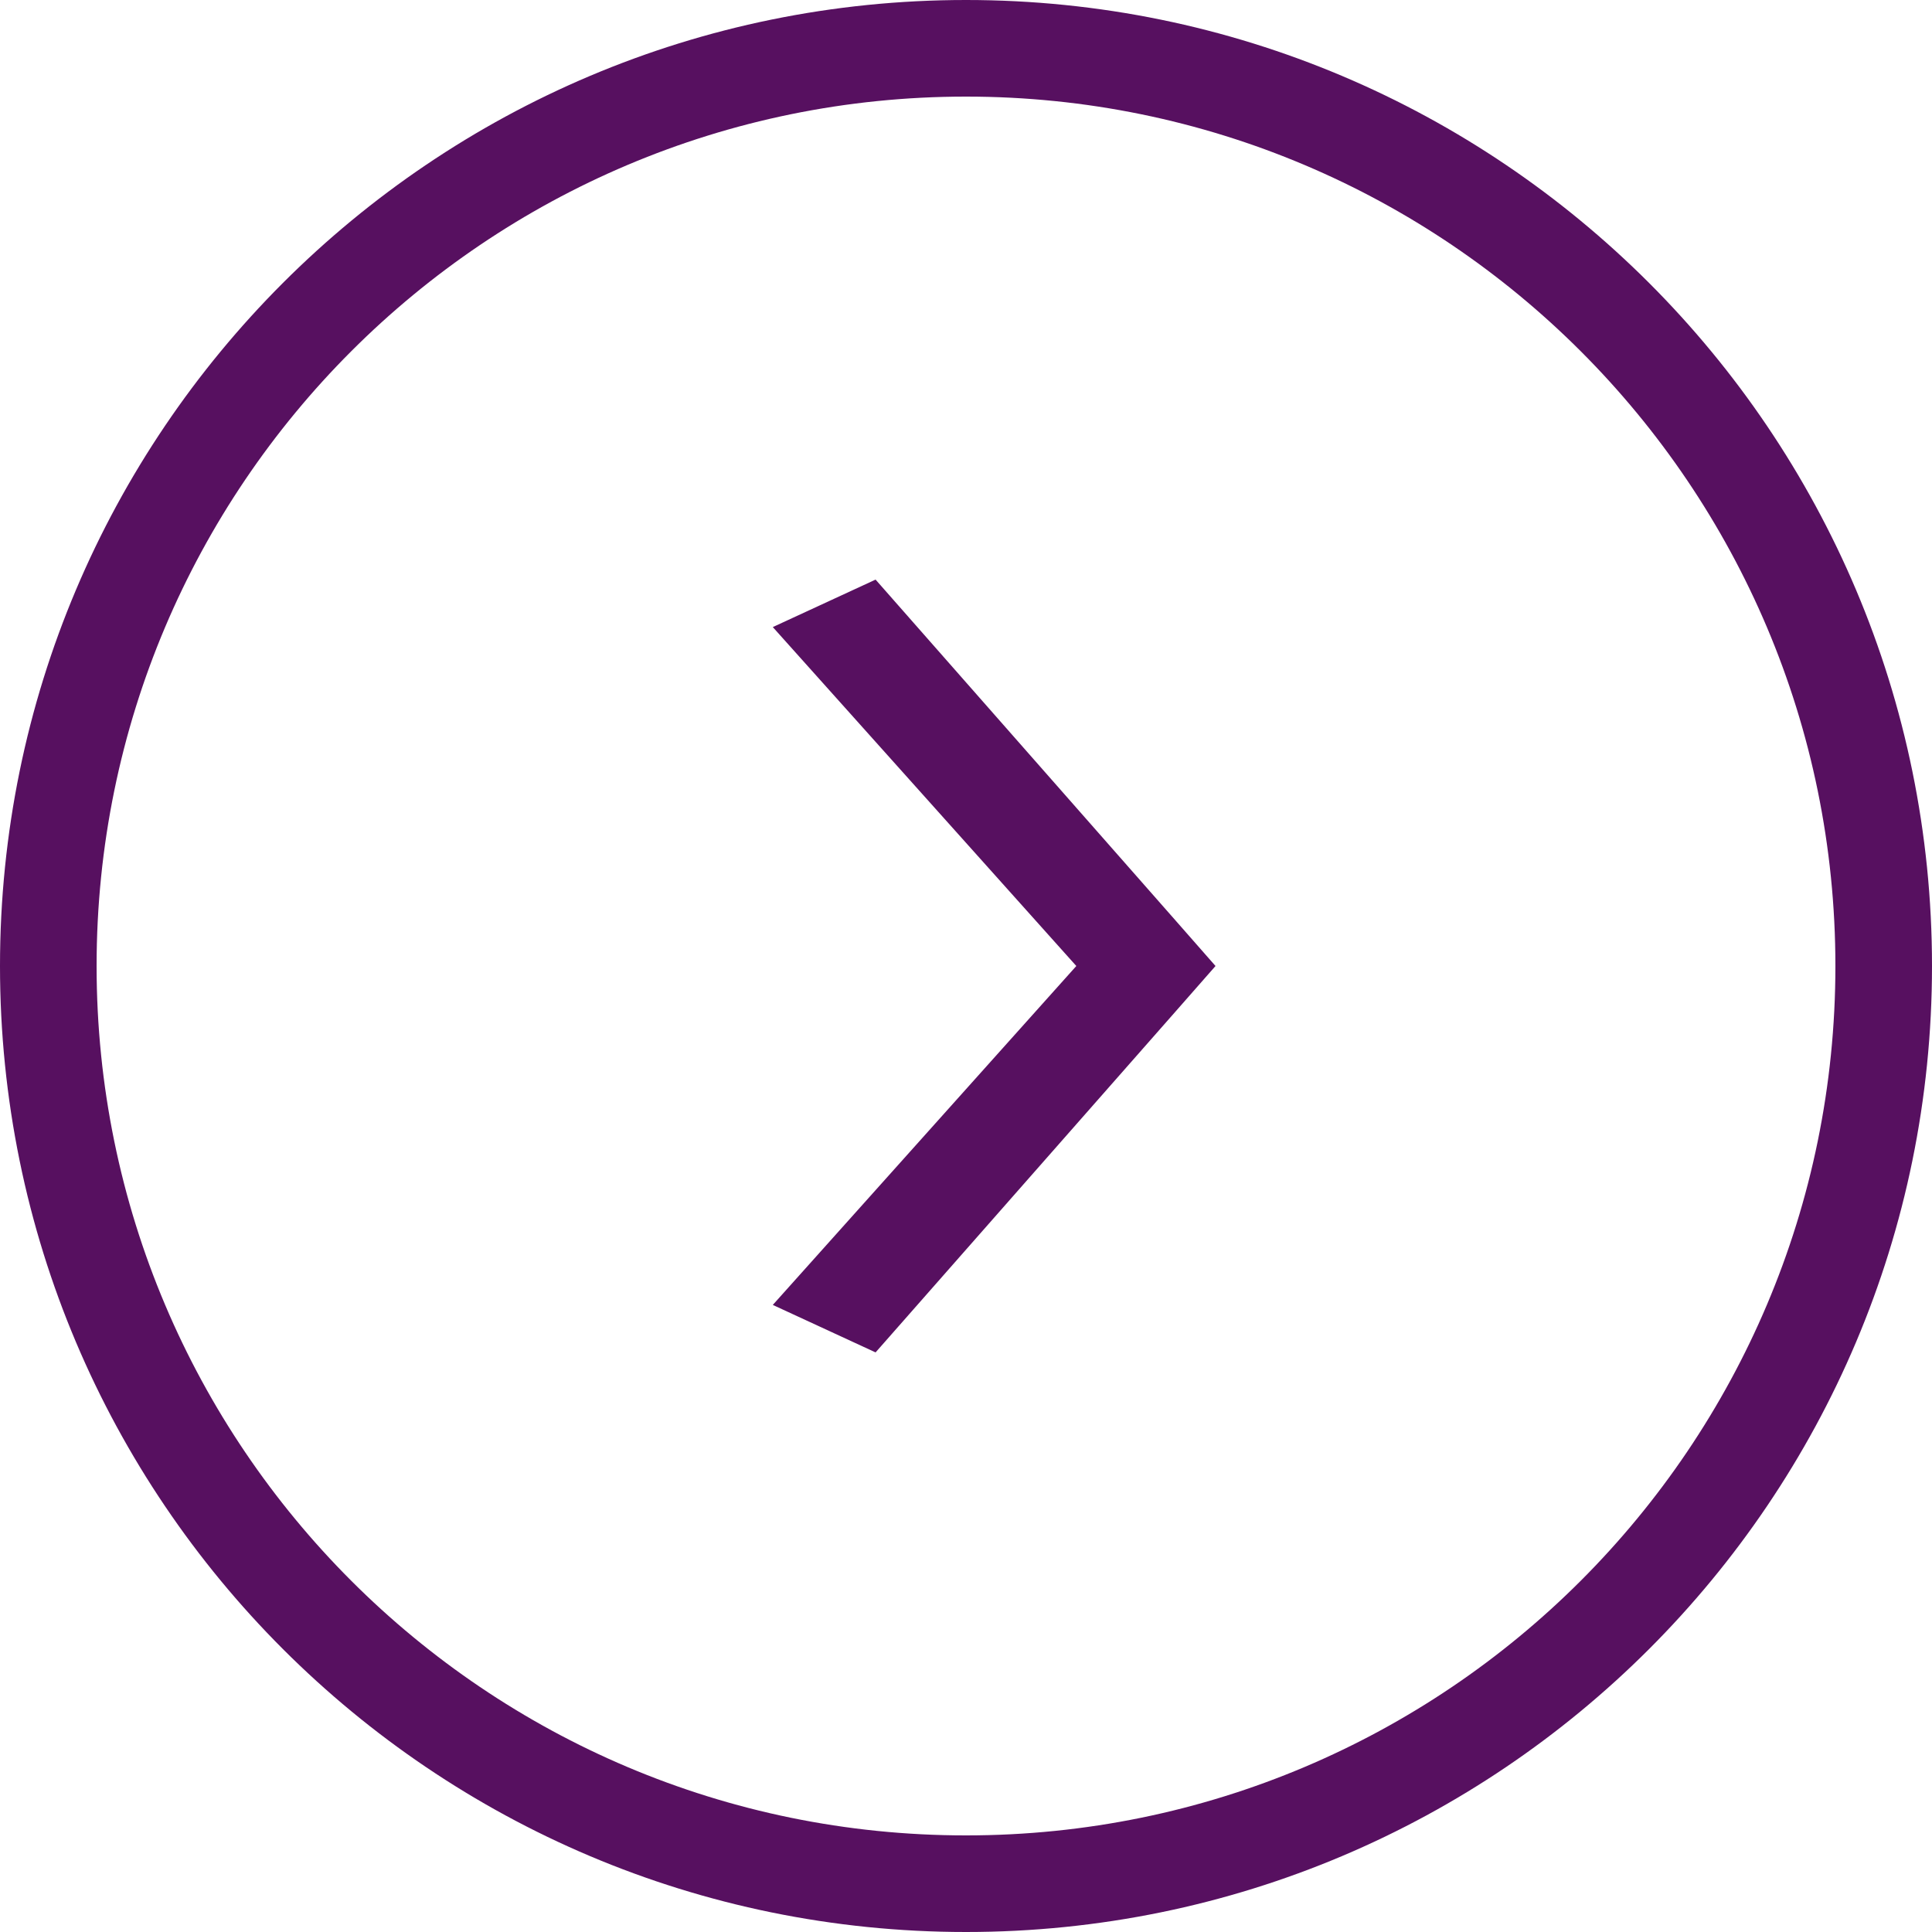 <?xml version="1.0" encoding="UTF-8"?>
<svg width="40px" height="40px" viewBox="0 0 40 40" version="1.1" xmlns="http://www.w3.org/2000/svg" xmlns:xlink="http://www.w3.org/1999/xlink">
    <!-- Generator: Sketch 48.2 (47327) - http://www.bohemiancoding.com/sketch -->
    <title>atom/slider/right-arrow</title>
    <desc>Created with Sketch.</desc>
    <defs>
        <path d="M25.166,20 L24.344,20.936 L18.128,28 L16,27.017 L22.284,20 L16,12.983 L18.128,12 L24.344,19.064 L25.166,20 Z M20,2 C10.059,2 2,10.059 2,20 C2,29.941 10.059,38 20,38 C29.941,38 38,29.941 38,20 C38,10.059 29.941,2 20,2 Z M20,0 C31.046,-2.02906125e-15 40,8.954 40,20 C40,31.046 31.046,40 20,40 C8.954,40 1.3527075e-15,31.046 0,20 C-1.3527075e-15,8.954 8.954,2.02906125e-15 20,0 Z" id="path-1"></path>
    </defs>
    <g id="SYMBOLS" stroke="none" stroke-width="1" fill="none" fill-rule="evenodd">
        <g id="atom/slider/right-arrow">
            <mask id="mask-2" fill="white">
                <use xlink:href="#path-1"></use>
            </mask>
            <use id="Rectangle-7" fill="#571060" fill-rule="nonzero" xlink:href="#path-1"></use>
            <g id="🎨-colour/new/new-purple" mask="url(#mask-2)"></g>
        </g>
    </g>
</svg>